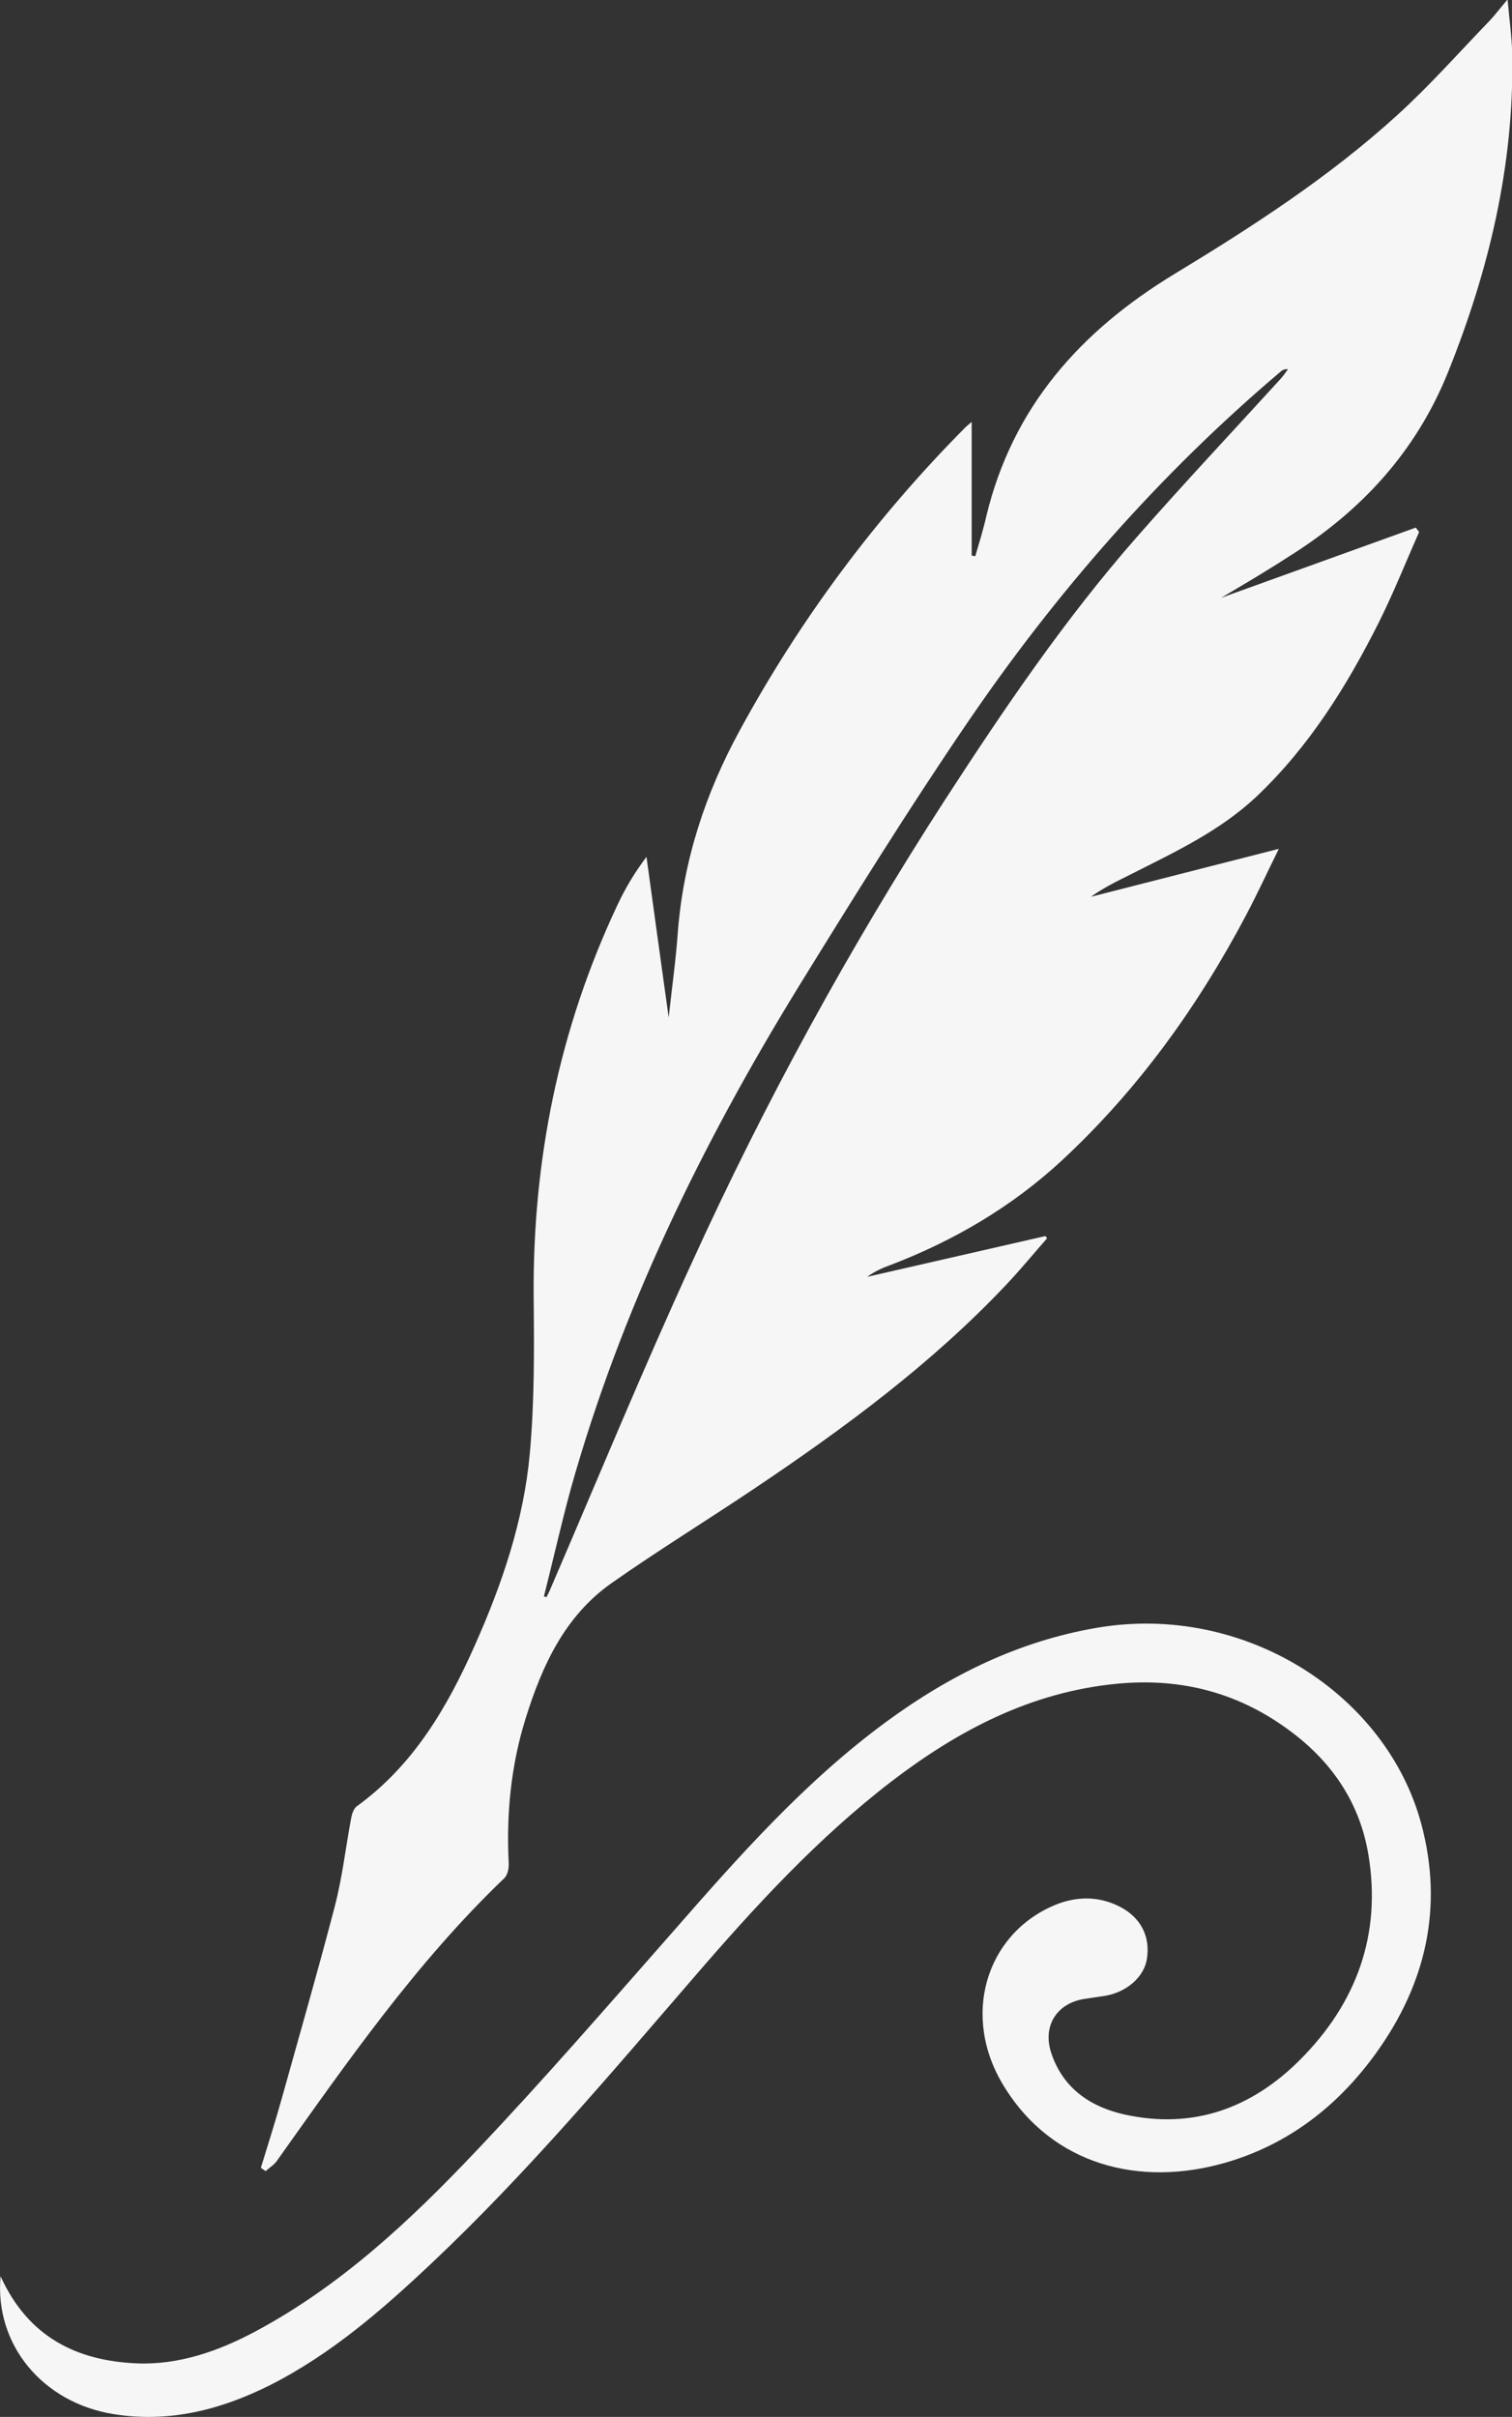 <svg xmlns="http://www.w3.org/2000/svg" xmlns:xlink="http://www.w3.org/1999/xlink" id="Layer_1" x="0px" y="0px" viewBox="0 0 545.4 871.3" style="enable-background:new 0 0 545.4 871.3;" xml:space="preserve"><rect x="0" y="0" width="545.4" height="871.3" fill="#333333" stroke="none"/><style type="text/css">	.st0{fill:#F6F6F6;}</style><title>Paper &amp;amp; Posh Flourish TaupeAsset 5</title><g>	<g>		<g id="Layer_1-2_8_">			<g>				<path class="st0" d="M440.5,215.5l70.2-25.3c0.4,0.5,0.8,1.1,1.2,1.6c-4.8,10.8-9.2,21.9-14.5,32.5     c-11.6,23.1-25.2,44.9-44.2,62.9c-13.2,12.4-29.3,19.9-45.1,27.9c-5,2.5-10,4.9-14.6,8.2l67.8-17.3c-4.2,8.5-7.7,16.1-11.6,23.5     c-17.4,33-38.9,63-66.4,88.6c-18.3,17-39.4,29.3-62.5,38.1c-2.8,1-5.5,2.3-8,4.1l64.3-14.7l0.6,0.8c-4.9,5.6-9.6,11.3-14.7,16.7     c-27,28.6-58.5,51.8-91,73.6c-17,11.4-34.4,22.1-51.1,33.8c-17.1,11.9-25.3,29.8-31.3,49c-5.3,17-7,34.4-6.1,52.2     c0.1,1.8-0.4,4.2-1.5,5.3c-31.9,30.5-56.8,66.4-82.2,102.1c-1,1.4-2.7,2.4-4,3.6l-1.7-1.2c2.5-8.2,5.1-16.3,7.4-24.5     c6.5-23.3,13.2-46.5,19.3-69.9c2.7-10.4,3.9-21.2,5.9-31.8c0.3-1.5,0.9-3.4,2.1-4.2c20.4-14.8,32.6-35.7,42.5-58     c9.8-22,17.6-44.9,19.8-69c1.7-18.7,1.6-37.6,1.4-56.4c-0.4-49.4,9.1-96.6,30.2-141.4c2.9-6.2,6.4-12,10.5-17.4     c2.6,18.9,5.2,37.9,8,57.9c1.2-10.9,2.6-20.8,3.3-30.7c2-25.9,9.9-50,22.3-72.7c21.8-40.1,49.2-76.9,81.4-109.3     c0.5-0.5,1-0.9,2.3-2v48.2l1.3,0.2c1.4-4.8,2.9-9.6,4-14.5c9.5-39.3,33.9-66.6,67.8-87.2c28.2-17.1,55.9-35,80.3-57.2     c11.8-10.7,22.4-22.7,33.5-34.2c1.9-2,3.6-4.3,6.4-7.6c0.7,7.7,1.6,14,1.7,20.3c0.6,39.6-8.4,77.3-23.1,113.9     c-11.6,28.9-31.5,50.4-57.6,66.7C457.1,205.7,449.3,210.3,440.5,215.5z M196.2,575.5l0.9,0.3c0.5-1,1-1.9,1.4-2.9     c17-39.4,33.3-79.1,51.2-118c26.3-57.7,56.8-113.4,91.2-166.6c21.3-32.8,43.2-65.1,69-94.5c17-19.4,34.7-38.2,52.1-57.3     c1-1.1,1.8-2.3,2.6-3.4c-1-0.1-2,0.2-2.7,0.9c-43.6,36.9-80.9,79.5-113,126.6c-21.2,31.1-41.1,63.1-60.9,95.2     c-34.9,56.8-64,116.4-82.1,180.9C202.4,549.5,199.5,562.5,196.2,575.5z"></path>			</g>			<g>				<path class="st0" d="M0.2,820.6c10,22,27.6,30.5,49.2,31.4c15.1,0.6,29.4-4.4,42.7-11.5c30.7-16.4,55.8-39.9,79.4-64.8     c24.5-25.8,47.9-52.8,71.4-79.5c23.7-27.1,47.5-54,76.8-75.5c22.9-16.8,47.8-29.1,76.1-33.9c53-9,104.3,23.8,116.9,70.8     c8,29.9,1.7,57.5-16.3,82.5c-13.7,19-31.5,32.9-54.2,39.5c-31,9-62.5,1-80-27.4c-15.7-25.3-6.6-54.8,18-65.3     c7.8-3.3,15.9-3.5,23.6,0.4s11.2,10.8,9.9,18.9c-1,6.5-7.3,12-15.1,13.3c-2.5,0.4-4.9,0.7-7.4,1.1c-10.2,1.6-15.3,10-11.9,19.8     c4.3,12.6,14.2,19.2,26.4,21.9c24.6,5.4,45.7-2.2,63.2-19.7c20.4-20.4,29.5-45.2,24.7-74c-3-18.1-12.6-32.7-27.2-43.8     c-18.8-14.4-40-20.1-63.6-17.8c-30.9,3-57,16.7-81.1,35.1c-26.7,20.5-49.3,45.1-71.2,70.5c-30.5,35.3-60.6,71-94.5,103     c-17.9,16.9-36.5,33.1-58.7,44.3c-17.8,8.9-36.4,13.6-56.3,10.4C15.4,866.2-2,845.3,0.2,820.6z"></path>			</g>		</g>	</g></g></svg>